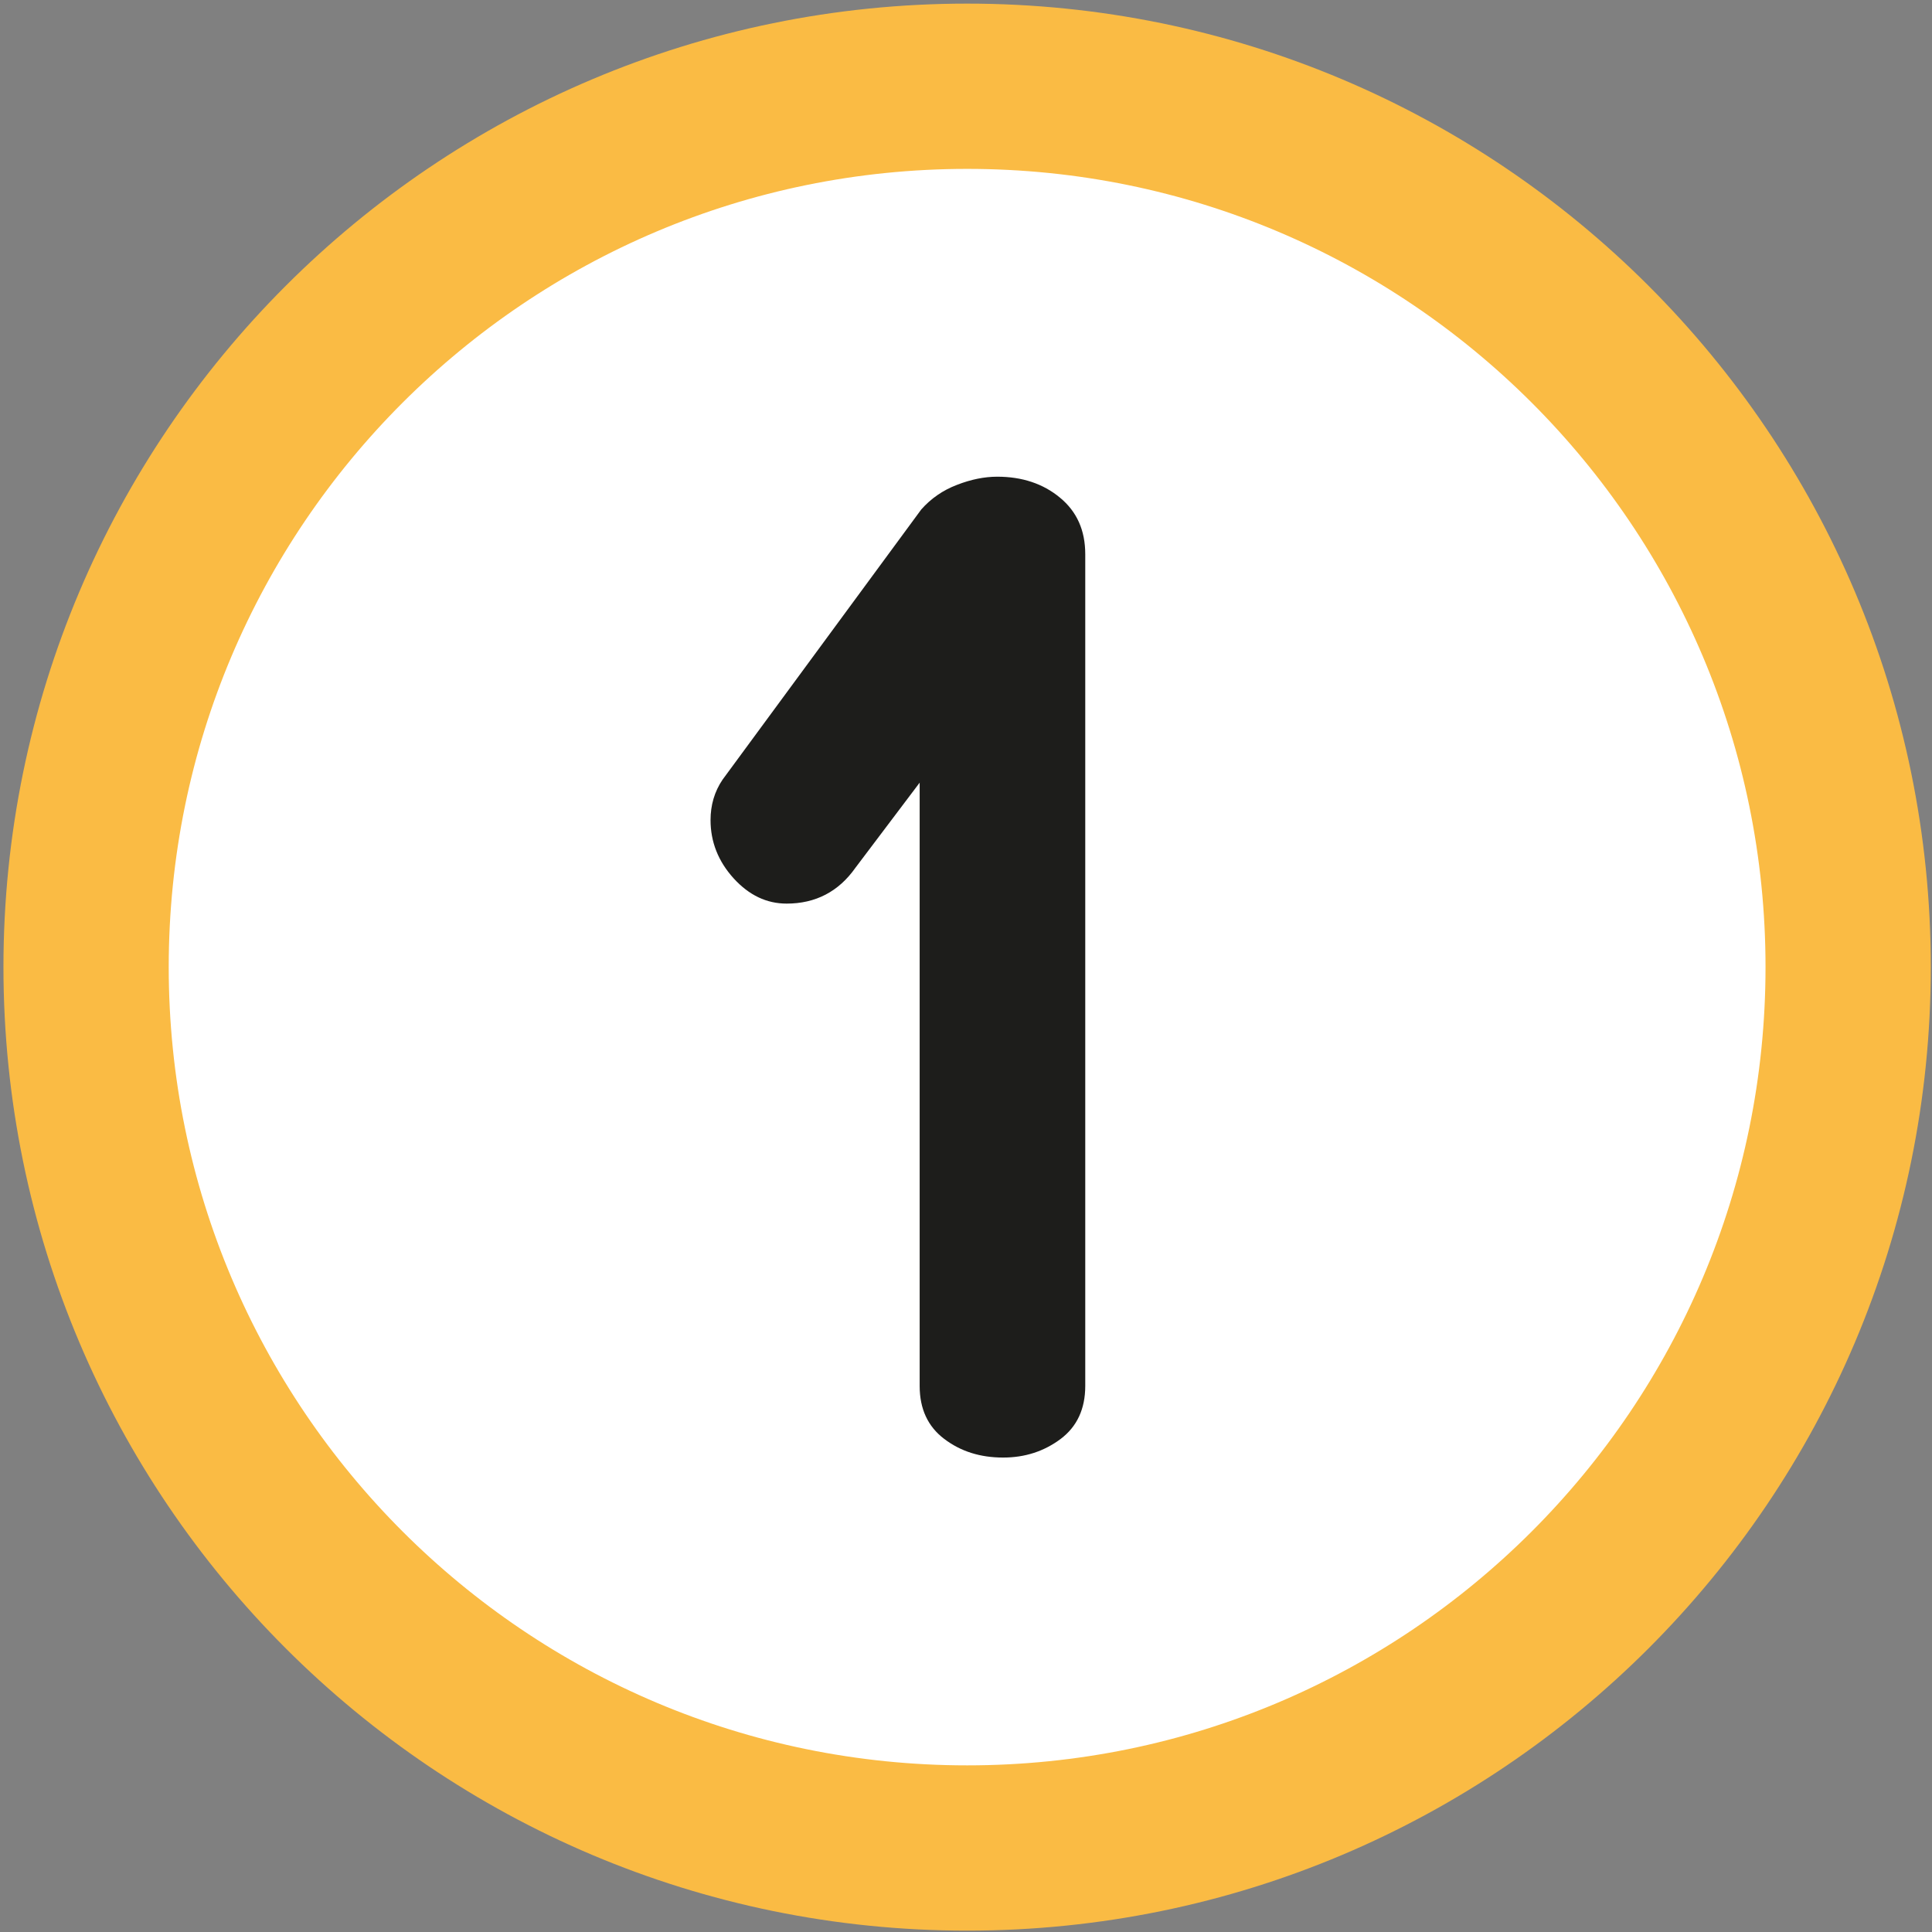 <?xml version="1.0" encoding="UTF-8" standalone="no"?>
<!-- Created with Inkscape (http://www.inkscape.org/) -->

<svg
   width="12.029mm"
   height="12.029mm"
   viewBox="0 0 12.029 12.029"
   version="1.1"
   id="svg29420"
   sodipodi:docname="1.svg"
   inkscape:version="1.1.1 (3bf5ae0d25, 2021-09-20)"
   xmlns:inkscape="http://www.inkscape.org/namespaces/inkscape"
   xmlns:sodipodi="http://sodipodi.sourceforge.net/DTD/sodipodi-0.dtd"
   xmlns="http://www.w3.org/2000/svg"
   xmlns:svg="http://www.w3.org/2000/svg">
  <rect x="0" y="0" width="12.029" height="12.029" fill="#808080" stroke="none"/>
  <sodipodi:namedview
     id="namedview13"
     pagecolor="#ffffff"
     bordercolor="#666666"
     borderopacity="1.0"
     inkscape:pageshadow="2"
     inkscape:pageopacity="0.0"
     inkscape:pagecheckerboard="0"
     inkscape:document-units="mm"
     showgrid="false"
     inkscape:zoom="12.940316"
     inkscape:cx="21.830997"
     inkscape:cy="17.194325"
     inkscape:window-width="1920"
     inkscape:window-height="1017"
     inkscape:window-x="-8"
     inkscape:window-y="-8"
     inkscape:window-maximized="1"
     inkscape:current-layer="svg29420" />
  <defs
     id="defs29417" />
  <path
     d="m 11.507,6.021 c 0,3.029 -2.456,5.485 -5.485,5.485 -3.029,0 -5.486,-2.456 -5.486,-5.485 0,-3.029 2.457,-5.484 5.486,-5.484 3.029,0 5.485,2.455 5.485,5.484"
     style="fill:#ffffff;fill-opacity:1;fill-rule:nonzero;stroke:#fabb44;stroke-width:1.029;stroke-linecap:butt;stroke-linejoin:miter;stroke-miterlimit:10;stroke-dasharray:none;stroke-opacity:1"
     id="path16766" />
  <path
     d="m 5.958,3.019 c 0.087,-0.034 0.171,-0.051 0.251,-0.051 0.154,0 0.285,0.043 0.39,0.13 0.106,0.087 0.158,0.204 0.158,0.353 v 5.178 c 0,0.143 -0.051,0.253 -0.153,0.33 -0.103,0.077 -0.222,0.116 -0.358,0.116 -0.143,0 -0.264,-0.038 -0.367,-0.116 C 5.777,8.882 5.726,8.772 5.726,8.629 V 4.873 L 5.326,5.403 C 5.221,5.552 5.077,5.626 4.898,5.626 4.773,5.626 4.664,5.574 4.568,5.469 4.472,5.363 4.424,5.242 4.424,5.106 c 0,-0.092 0.024,-0.177 0.075,-0.252 L 5.736,3.172 C 5.796,3.104 5.871,3.052 5.958,3.019"
     style="fill:#1d1d1b;fill-opacity:1;fill-rule:nonzero;stroke:none;stroke-width:0.343"
     id="path16770" />
</svg>
